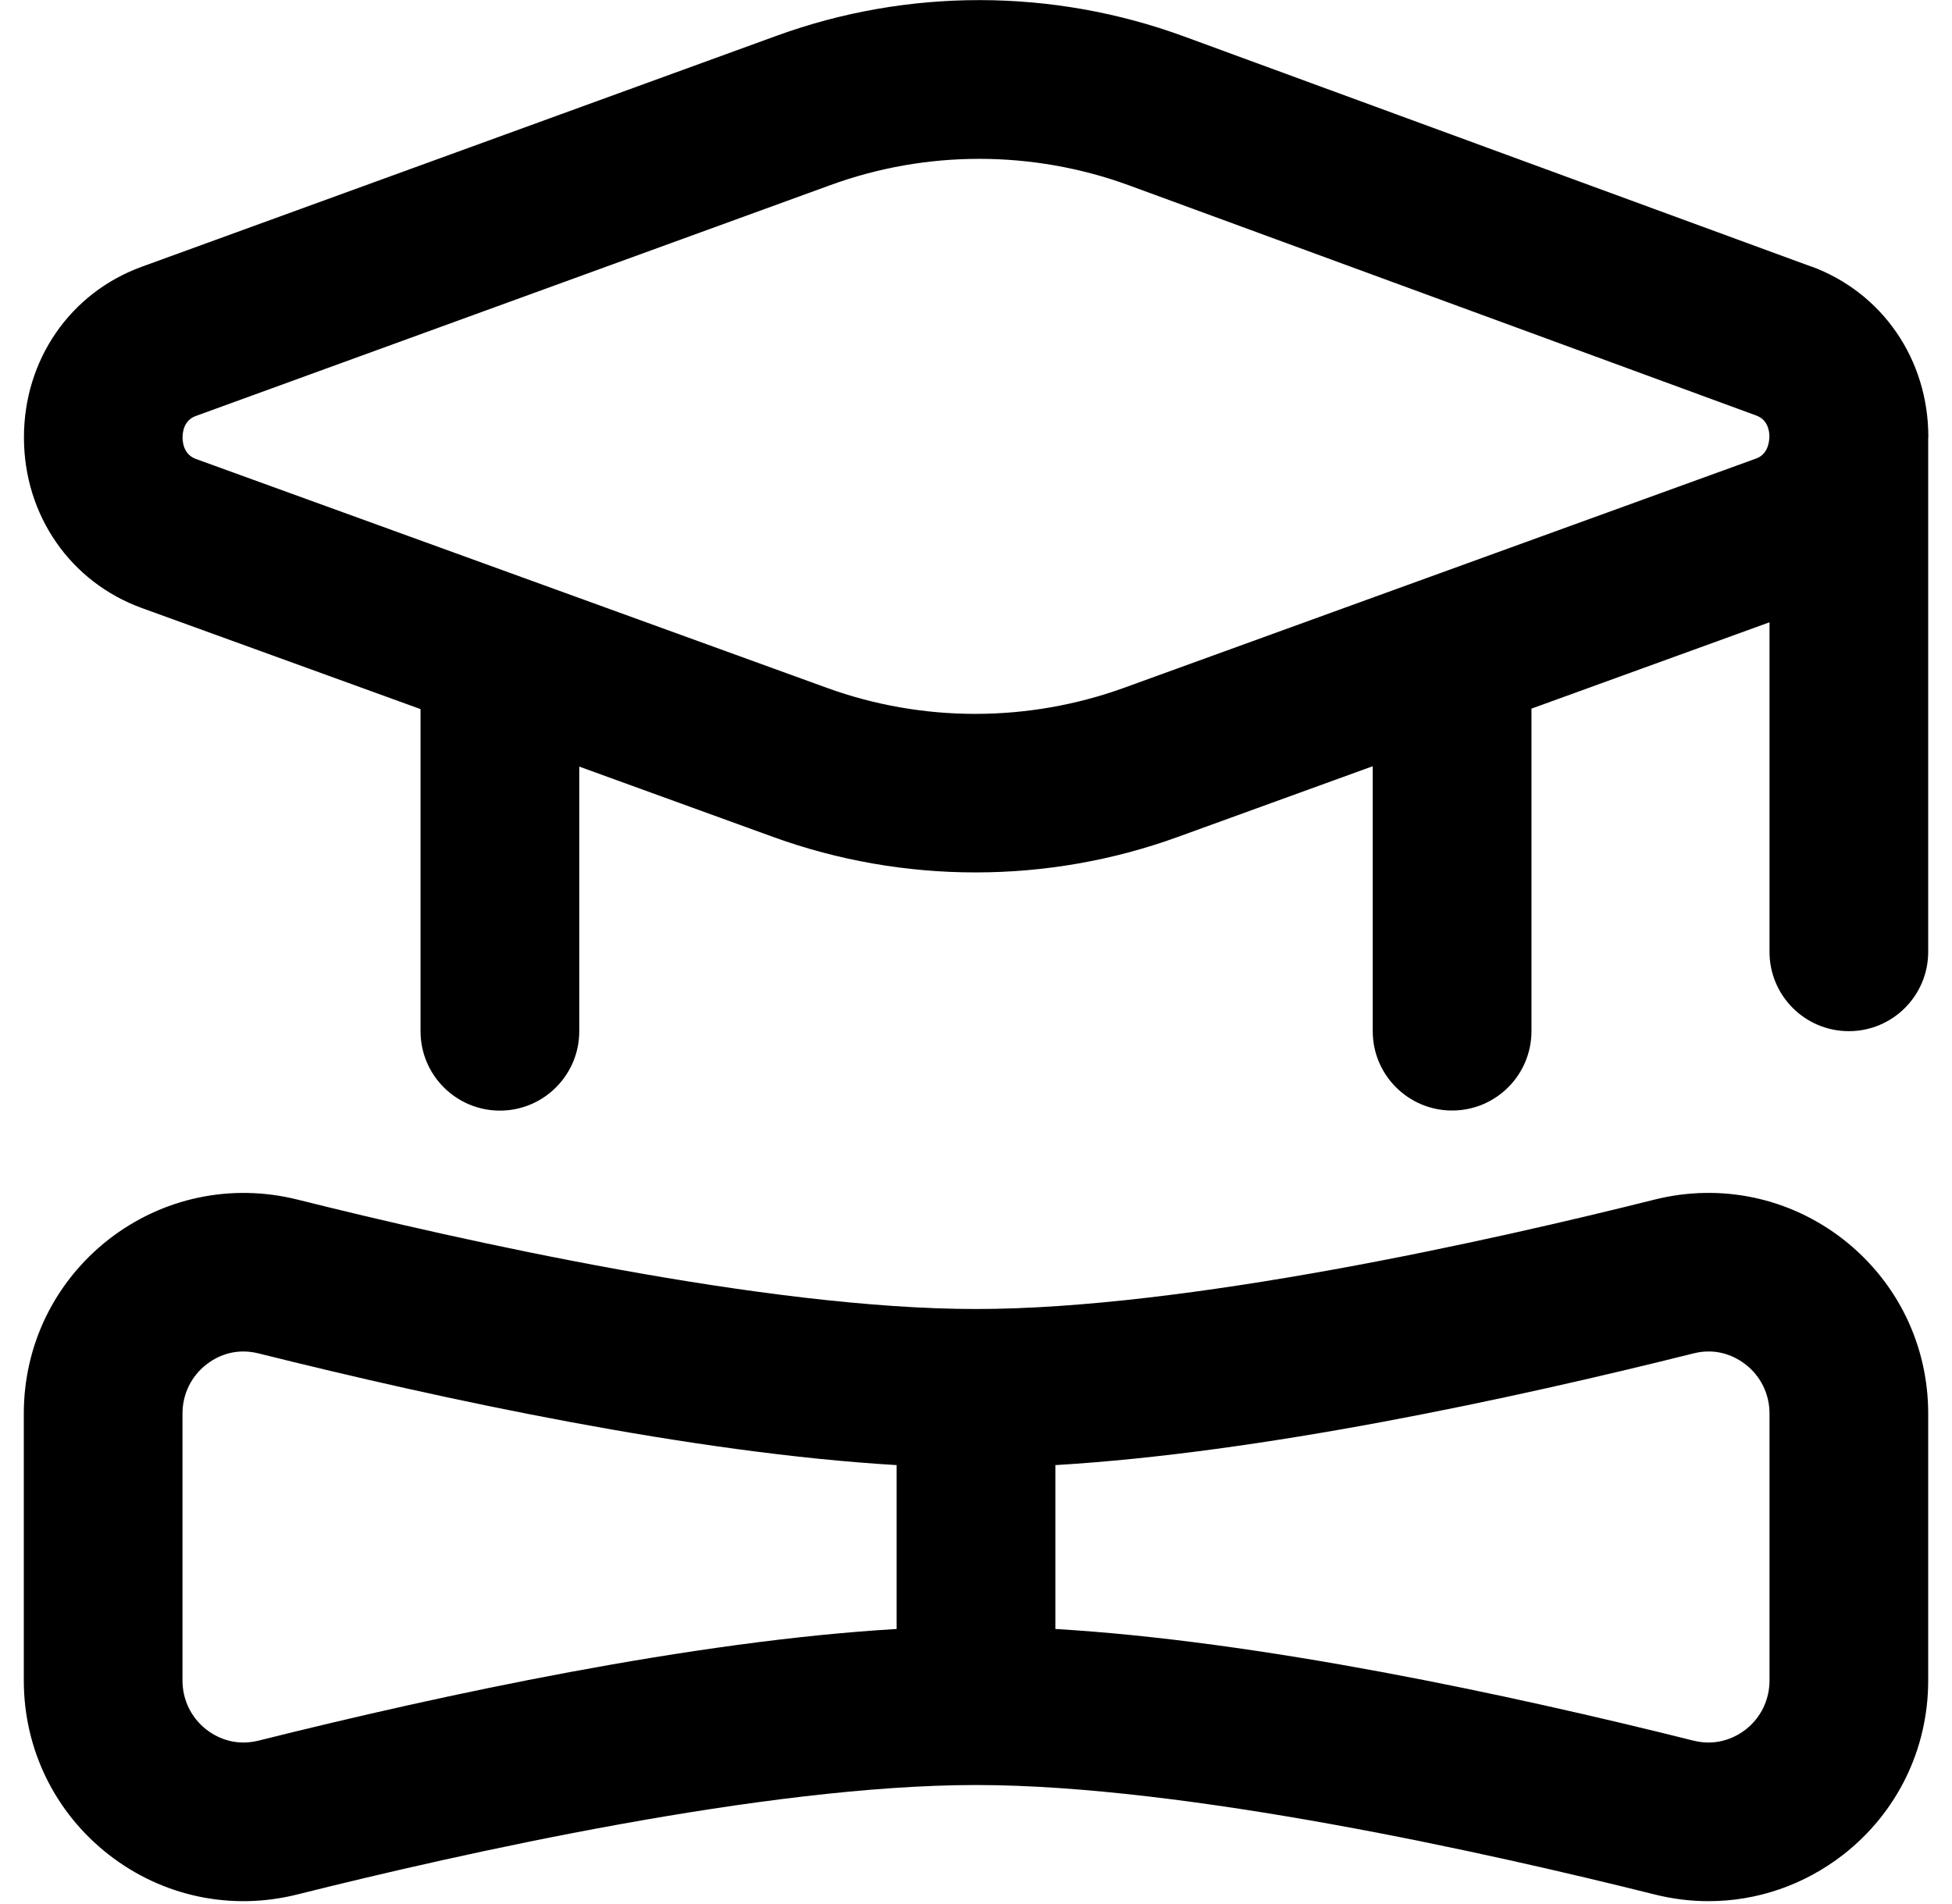 <svg width="41" height="40" viewBox="0 0 41 40" fill="none" xmlns="http://www.w3.org/2000/svg">
<g id="student-alt 1" clip-path="url(#clip0_896_1922)">
<path id="Vector" d="M38.717 26.038C37.588 25.159 36.147 24.854 34.758 25.2C31.327 26.06 24.913 27.5 20.5 27.5C16.087 27.5 9.673 26.058 6.243 25.2C4.855 24.855 3.412 25.16 2.283 26.038C1.15 26.924 0.5 28.255 0.5 29.695V35.305C0.5 36.745 1.15 38.077 2.283 38.962C3.412 39.842 4.853 40.147 6.242 39.8C9.673 38.94 16.087 37.5 20.5 37.5C24.913 37.5 31.327 38.942 34.757 39.8C35.133 39.894 35.512 39.94 35.888 39.94C36.903 39.94 37.893 39.603 38.717 38.962C39.85 38.077 40.5 36.745 40.5 35.305V29.695C40.5 28.255 39.85 26.924 38.717 26.038ZM18.833 34.222C14.538 34.475 9.29 35.602 5.432 36.567C4.905 36.699 4.517 36.477 4.333 36.334C4.015 36.085 3.833 35.71 3.833 35.305V29.695C3.833 29.29 4.015 28.915 4.333 28.667C4.517 28.522 4.902 28.3 5.433 28.433C9.292 29.398 14.538 30.525 18.833 30.779V34.222ZM37.167 35.305C37.167 35.71 36.985 36.085 36.667 36.334C36.482 36.477 36.093 36.699 35.567 36.567C31.708 35.602 26.462 34.475 22.167 34.222V30.779C26.462 30.525 31.71 29.398 35.568 28.433C36.093 28.299 36.482 28.522 36.667 28.667C36.985 28.915 37.167 29.29 37.167 29.695V35.305ZM38.038 5.598L24.868 0.765C22.107 -0.247 19.068 -0.253 16.308 0.753L2.977 5.604C1.473 6.152 0.502 7.56 0.503 9.19C0.503 10.822 1.477 12.229 2.98 12.774L8.833 14.897V21.665C8.833 22.585 9.58 23.332 10.5 23.332C11.42 23.332 12.167 22.585 12.167 21.665V16.105L16.237 17.582C17.608 18.08 19.05 18.328 20.49 18.328C21.93 18.328 23.37 18.08 24.74 17.582L28.833 16.097V21.663C28.833 22.584 29.58 23.33 30.5 23.33C31.42 23.33 32.167 22.584 32.167 21.663V14.887L37.167 13.073V19.997C37.167 20.917 37.913 21.663 38.833 21.663C39.753 21.663 40.5 20.917 40.5 19.997V9.205C40.5 9.205 40.503 9.192 40.503 9.184C40.505 7.553 39.538 6.145 38.038 5.595V5.598ZM36.888 9.632L23.603 14.452C21.592 15.178 19.38 15.18 17.372 14.452L4.115 9.642C3.872 9.553 3.835 9.32 3.835 9.19C3.835 9.06 3.87 8.827 4.113 8.739L17.447 3.887C18.453 3.52 19.51 3.337 20.568 3.337C21.635 3.337 22.702 3.523 23.717 3.895L36.888 8.729C37.123 8.815 37.162 9.034 37.165 9.167C37.162 9.3 37.125 9.547 36.888 9.632Z" fill="black"/>
</g>
<defs>
<clipPath id="clip0_896_1922">
<rect width="40" height="40" fill="white" transform="translate(0.5)"/>
</clipPath>
</defs>
</svg>
